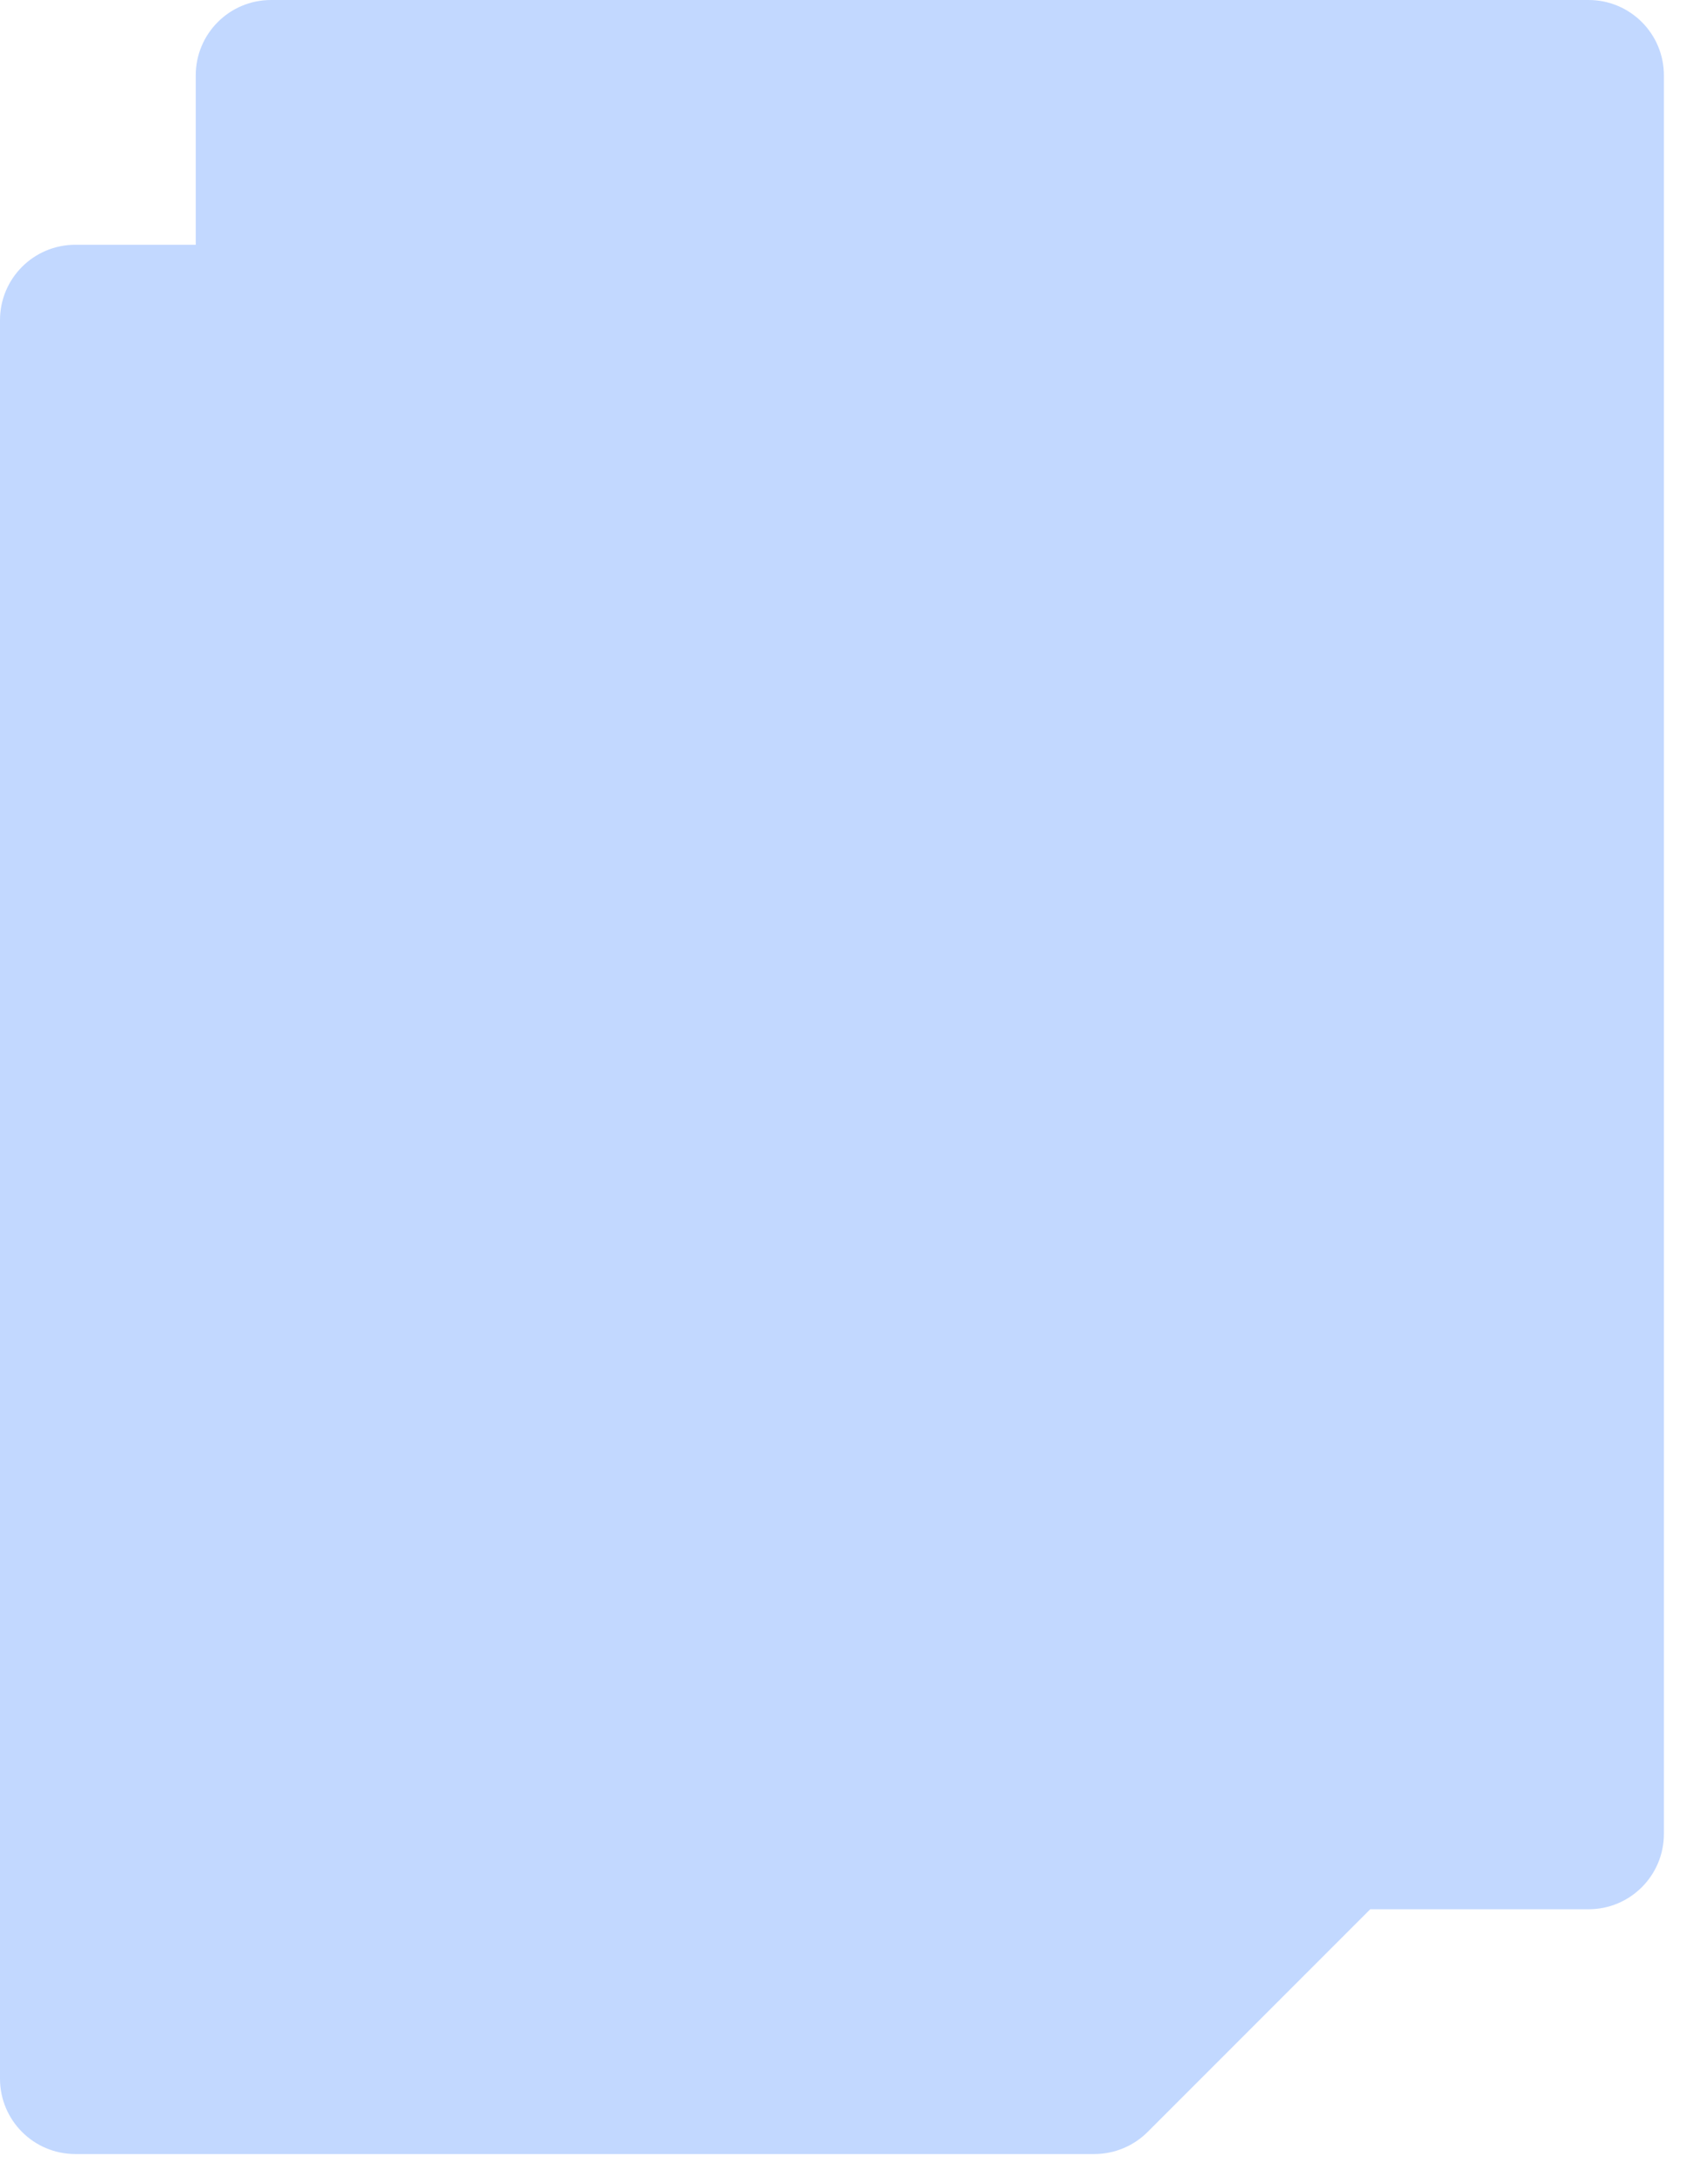 <?xml version="1.0" encoding="utf-8"?>
<svg xmlns="http://www.w3.org/2000/svg" fill="none" height="100%" overflow="visible" preserveAspectRatio="none" style="display: block;" viewBox="0 0 45 58" width="100%">
<path d="M0 55.2V8.5C0 7.395 0.895 6.5 2 6.5H5.2V2C5.2 0.895 6.095 0 7.2 0H42.2C43.305 0 44.2 0.895 44.2 2V48.7C44.2 49.805 43.305 50.7 42.2 50.7H36.4L30.486 56.614C30.111 56.989 29.602 57.2 29.072 57.2H2C0.895 57.2 0 56.305 0 55.2Z" fill="#005EFF" fill-opacity="0.24" id="Rectangle 1268"/>
</svg>